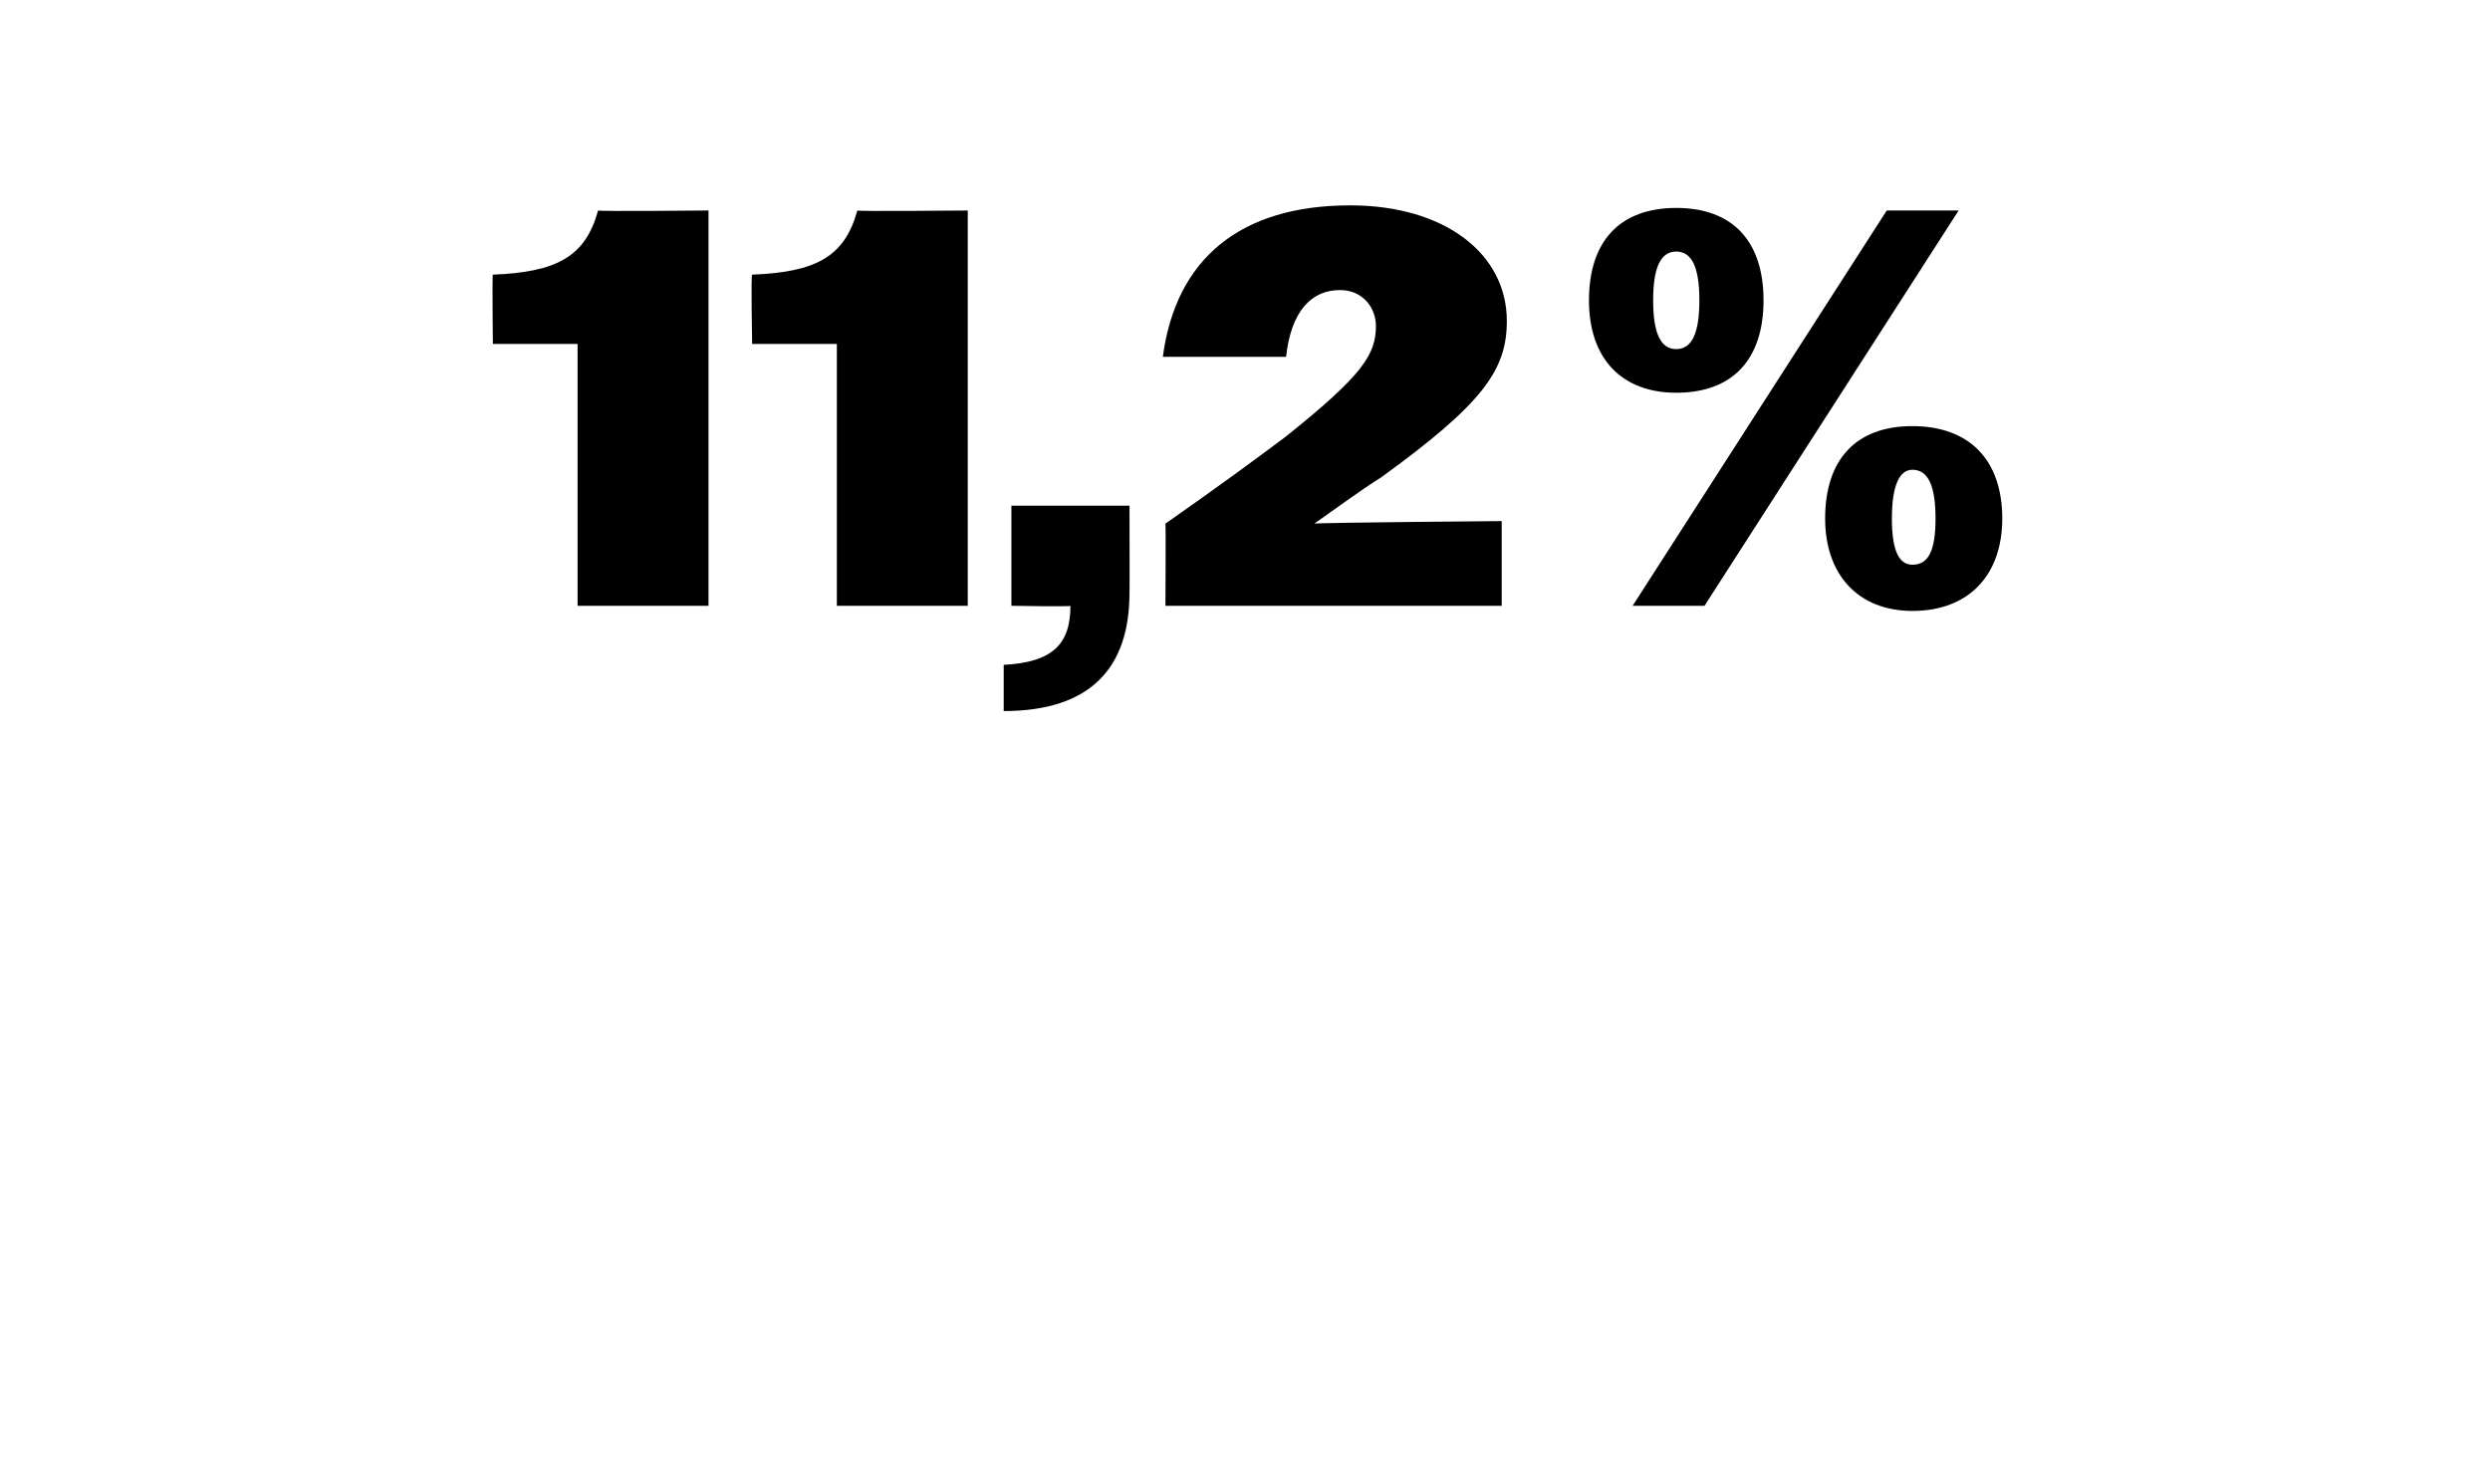 <?xml version="1.0" standalone="no"?><!DOCTYPE svg PUBLIC "-//W3C//DTD SVG 1.1//EN" "http://www.w3.org/Graphics/SVG/1.1/DTD/svg11.dtd"><svg xmlns="http://www.w3.org/2000/svg" version="1.1" width="97px" height="57.8px" viewBox="0 -1 97 57.8" style="top:-1px">  <desc>11,2%</desc>  <defs/>  <g id="Polygon123465">    <path d="M 22.5 12.4 L 19.2 12.4 C 19.2 12.4 19.17 9.68 19.2 9.7 C 21.7 9.6 22.8 9 23.3 7.2 C 23.31 7.24 27.6 7.2 27.6 7.2 L 27.6 22.6 L 22.5 22.6 L 22.5 12.4 Z M 32.6 12.4 L 29.3 12.4 C 29.3 12.4 29.25 9.68 29.3 9.7 C 31.8 9.6 32.9 9 33.4 7.2 C 33.39 7.24 37.7 7.2 37.7 7.2 L 37.7 22.6 L 32.6 22.6 L 32.6 12.4 Z M 39.1 24.9 C 41 24.8 41.7 24.1 41.7 22.6 C 41.75 22.64 39.4 22.6 39.4 22.6 L 39.4 18.7 L 44 18.7 C 44 18.7 44.01 22.13 44 22.1 C 44 25 42.5 26.7 39.1 26.7 C 39.1 26.7 39.1 24.9 39.1 24.9 Z M 45.4 19.4 C 47.4 18 48.9 16.9 50.1 16 C 53.1 13.6 53.6 12.8 53.6 11.7 C 53.6 11 53.1 10.3 52.2 10.3 C 51.1 10.3 50.3 11.1 50.1 12.9 C 50.1 12.9 45.3 12.9 45.3 12.9 C 45.8 9.1 48.3 7 52.6 7 C 56.3 7 58.7 8.9 58.7 11.5 C 58.7 13.4 57.8 14.7 53.8 17.6 C 53 18.1 52.2 18.7 51.2 19.4 C 51.23 19.36 58.5 19.3 58.5 19.3 L 58.5 22.6 L 45.4 22.6 C 45.4 22.6 45.42 19.43 45.4 19.4 Z M 73.5 7.2 L 76.3 7.2 L 66.4 22.6 L 63.6 22.6 L 73.5 7.2 Z M 61.9 10.7 C 61.9 8.4 63.1 7.1 65.3 7.1 C 67.5 7.1 68.7 8.4 68.7 10.7 C 68.7 13 67.5 14.3 65.3 14.3 C 63.2 14.3 61.9 13 61.9 10.7 Z M 66.2 10.7 C 66.2 9.4 65.9 8.8 65.3 8.8 C 64.7 8.8 64.4 9.4 64.4 10.7 C 64.4 12 64.7 12.6 65.3 12.6 C 65.9 12.6 66.2 12 66.2 10.7 Z M 71.1 19.2 C 71.1 16.9 72.3 15.6 74.5 15.6 C 76.7 15.6 78 16.9 78 19.2 C 78 21.4 76.7 22.8 74.5 22.8 C 72.4 22.8 71.1 21.4 71.1 19.2 Z M 75.4 19.2 C 75.4 17.9 75.1 17.3 74.5 17.3 C 74 17.3 73.7 17.9 73.7 19.2 C 73.7 20.5 74 21 74.5 21 C 75.1 21 75.4 20.5 75.4 19.2 Z " stroke="none" fill="#000"/>  </g></svg>